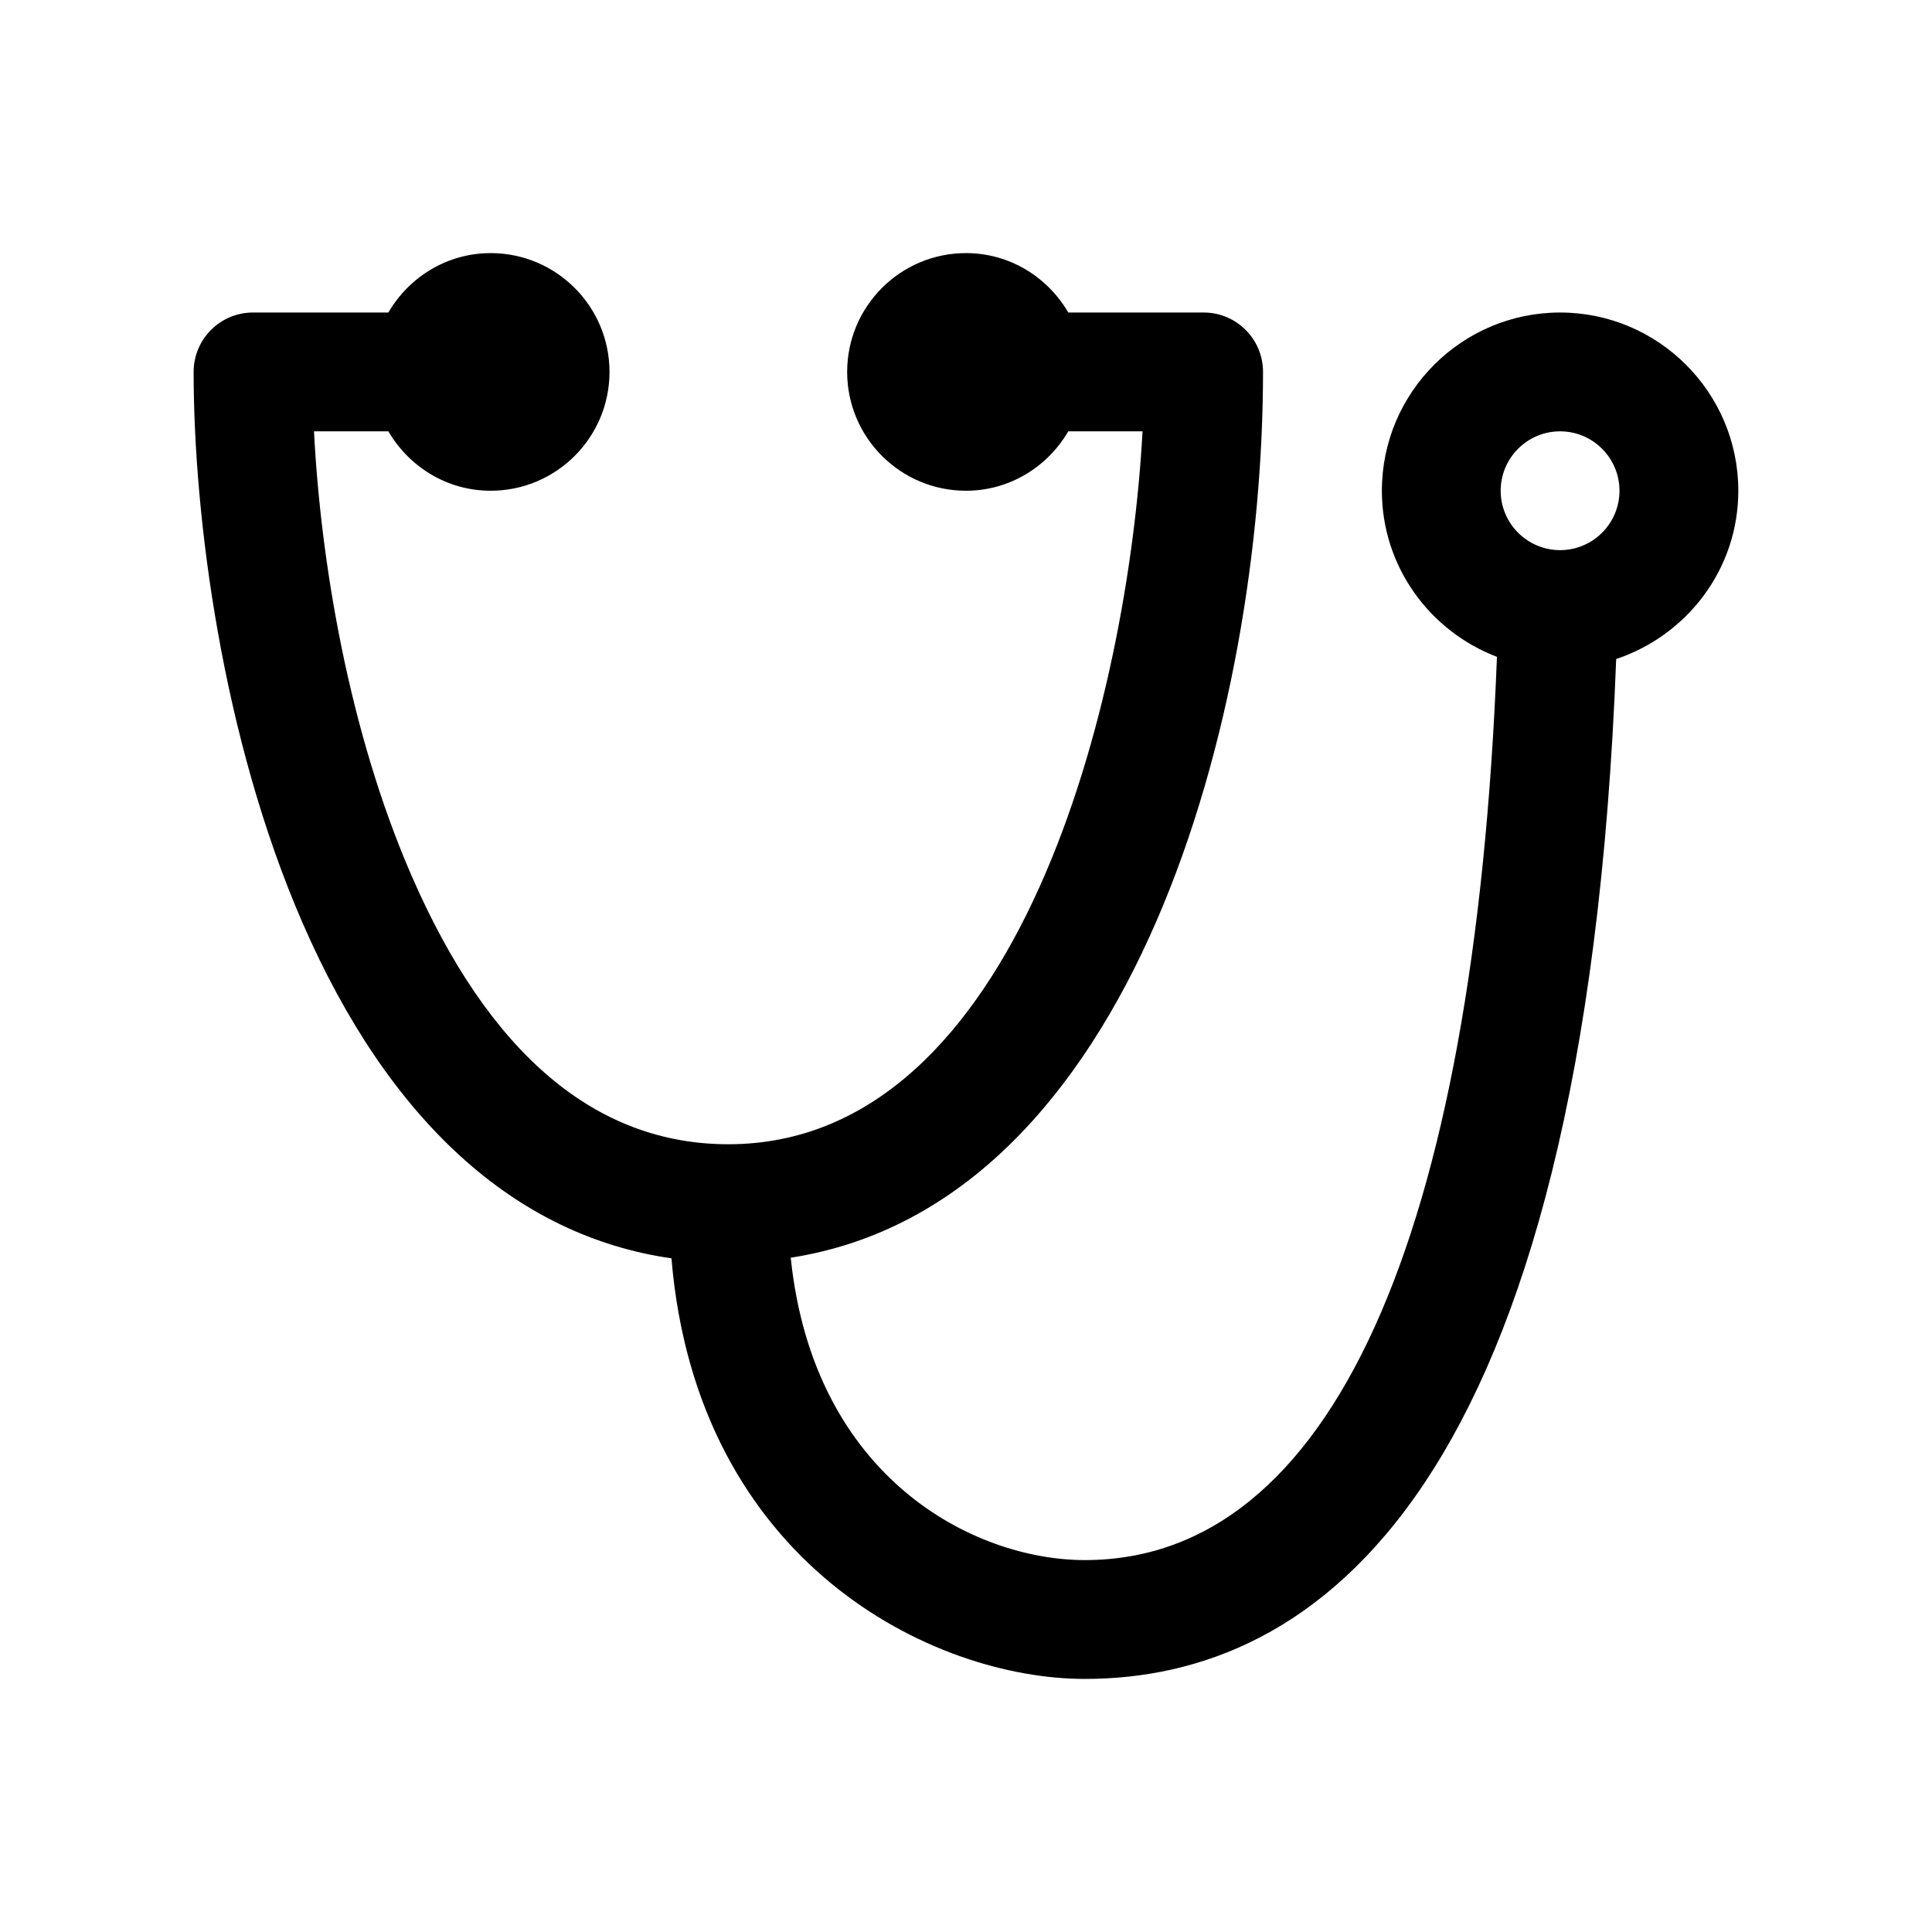 <?xml version="1.0" encoding="UTF-8"?>
<!-- Uploaded to: SVG Repo, www.svgrepo.com, Generator: SVG Repo Mixer Tools -->
<svg fill="#000000" width="800px" height="800px" version="1.1" viewBox="144 144 512 512" xmlns="http://www.w3.org/2000/svg">
 <path d="m604.67 274.05c0-26.039-21.191-47.23-47.23-47.23-26.039 0-47.23 21.191-47.23 47.23 0 20.137 12.723 37.234 30.496 44.02-5.988 154.59-44.133 239.37-109.22 239.37-29.348 0-71.902-21.711-77.934-80.137 91.395-14.184 125.16-145.05 125.16-234.74 0-8.707-7.039-15.742-15.742-15.742h-35.863c-5.465-9.371-15.512-15.746-27.113-15.746-17.367 0-31.488 14.105-31.488 31.488 0 17.383 14.121 31.488 31.488 31.488 11.602 0 21.648-6.375 27.109-15.742h19.68c-3.809 70.52-32.59 188.93-109.77 188.93-35.156 0-63.418-23.945-83.965-71.211-16.656-38.324-24.086-83.383-25.836-117.72h19.711c5.465 9.367 15.508 15.746 27.113 15.746 17.367 0 31.488-14.105 31.488-31.488 0-17.383-14.125-31.488-31.488-31.488-11.605 0-21.648 6.375-27.113 15.742h-35.863c-8.691 0-15.746 7.039-15.746 15.746 0 38.496 7.574 97.062 28.859 146 22.906 52.68 56.535 82.988 97.77 88.906 6.742 80.844 69.262 111.46 109.54 111.46 60.742 0 132.41-48.414 140.82-270.28 18.746-6.266 32.367-23.789 32.367-44.602zm-47.234 15.742c-8.691 0-15.742-7.07-15.742-15.742 0-8.676 7.055-15.742 15.742-15.742 8.691 0 15.742 7.07 15.742 15.742 0.004 8.676-7.051 15.742-15.742 15.742z"/>
</svg>